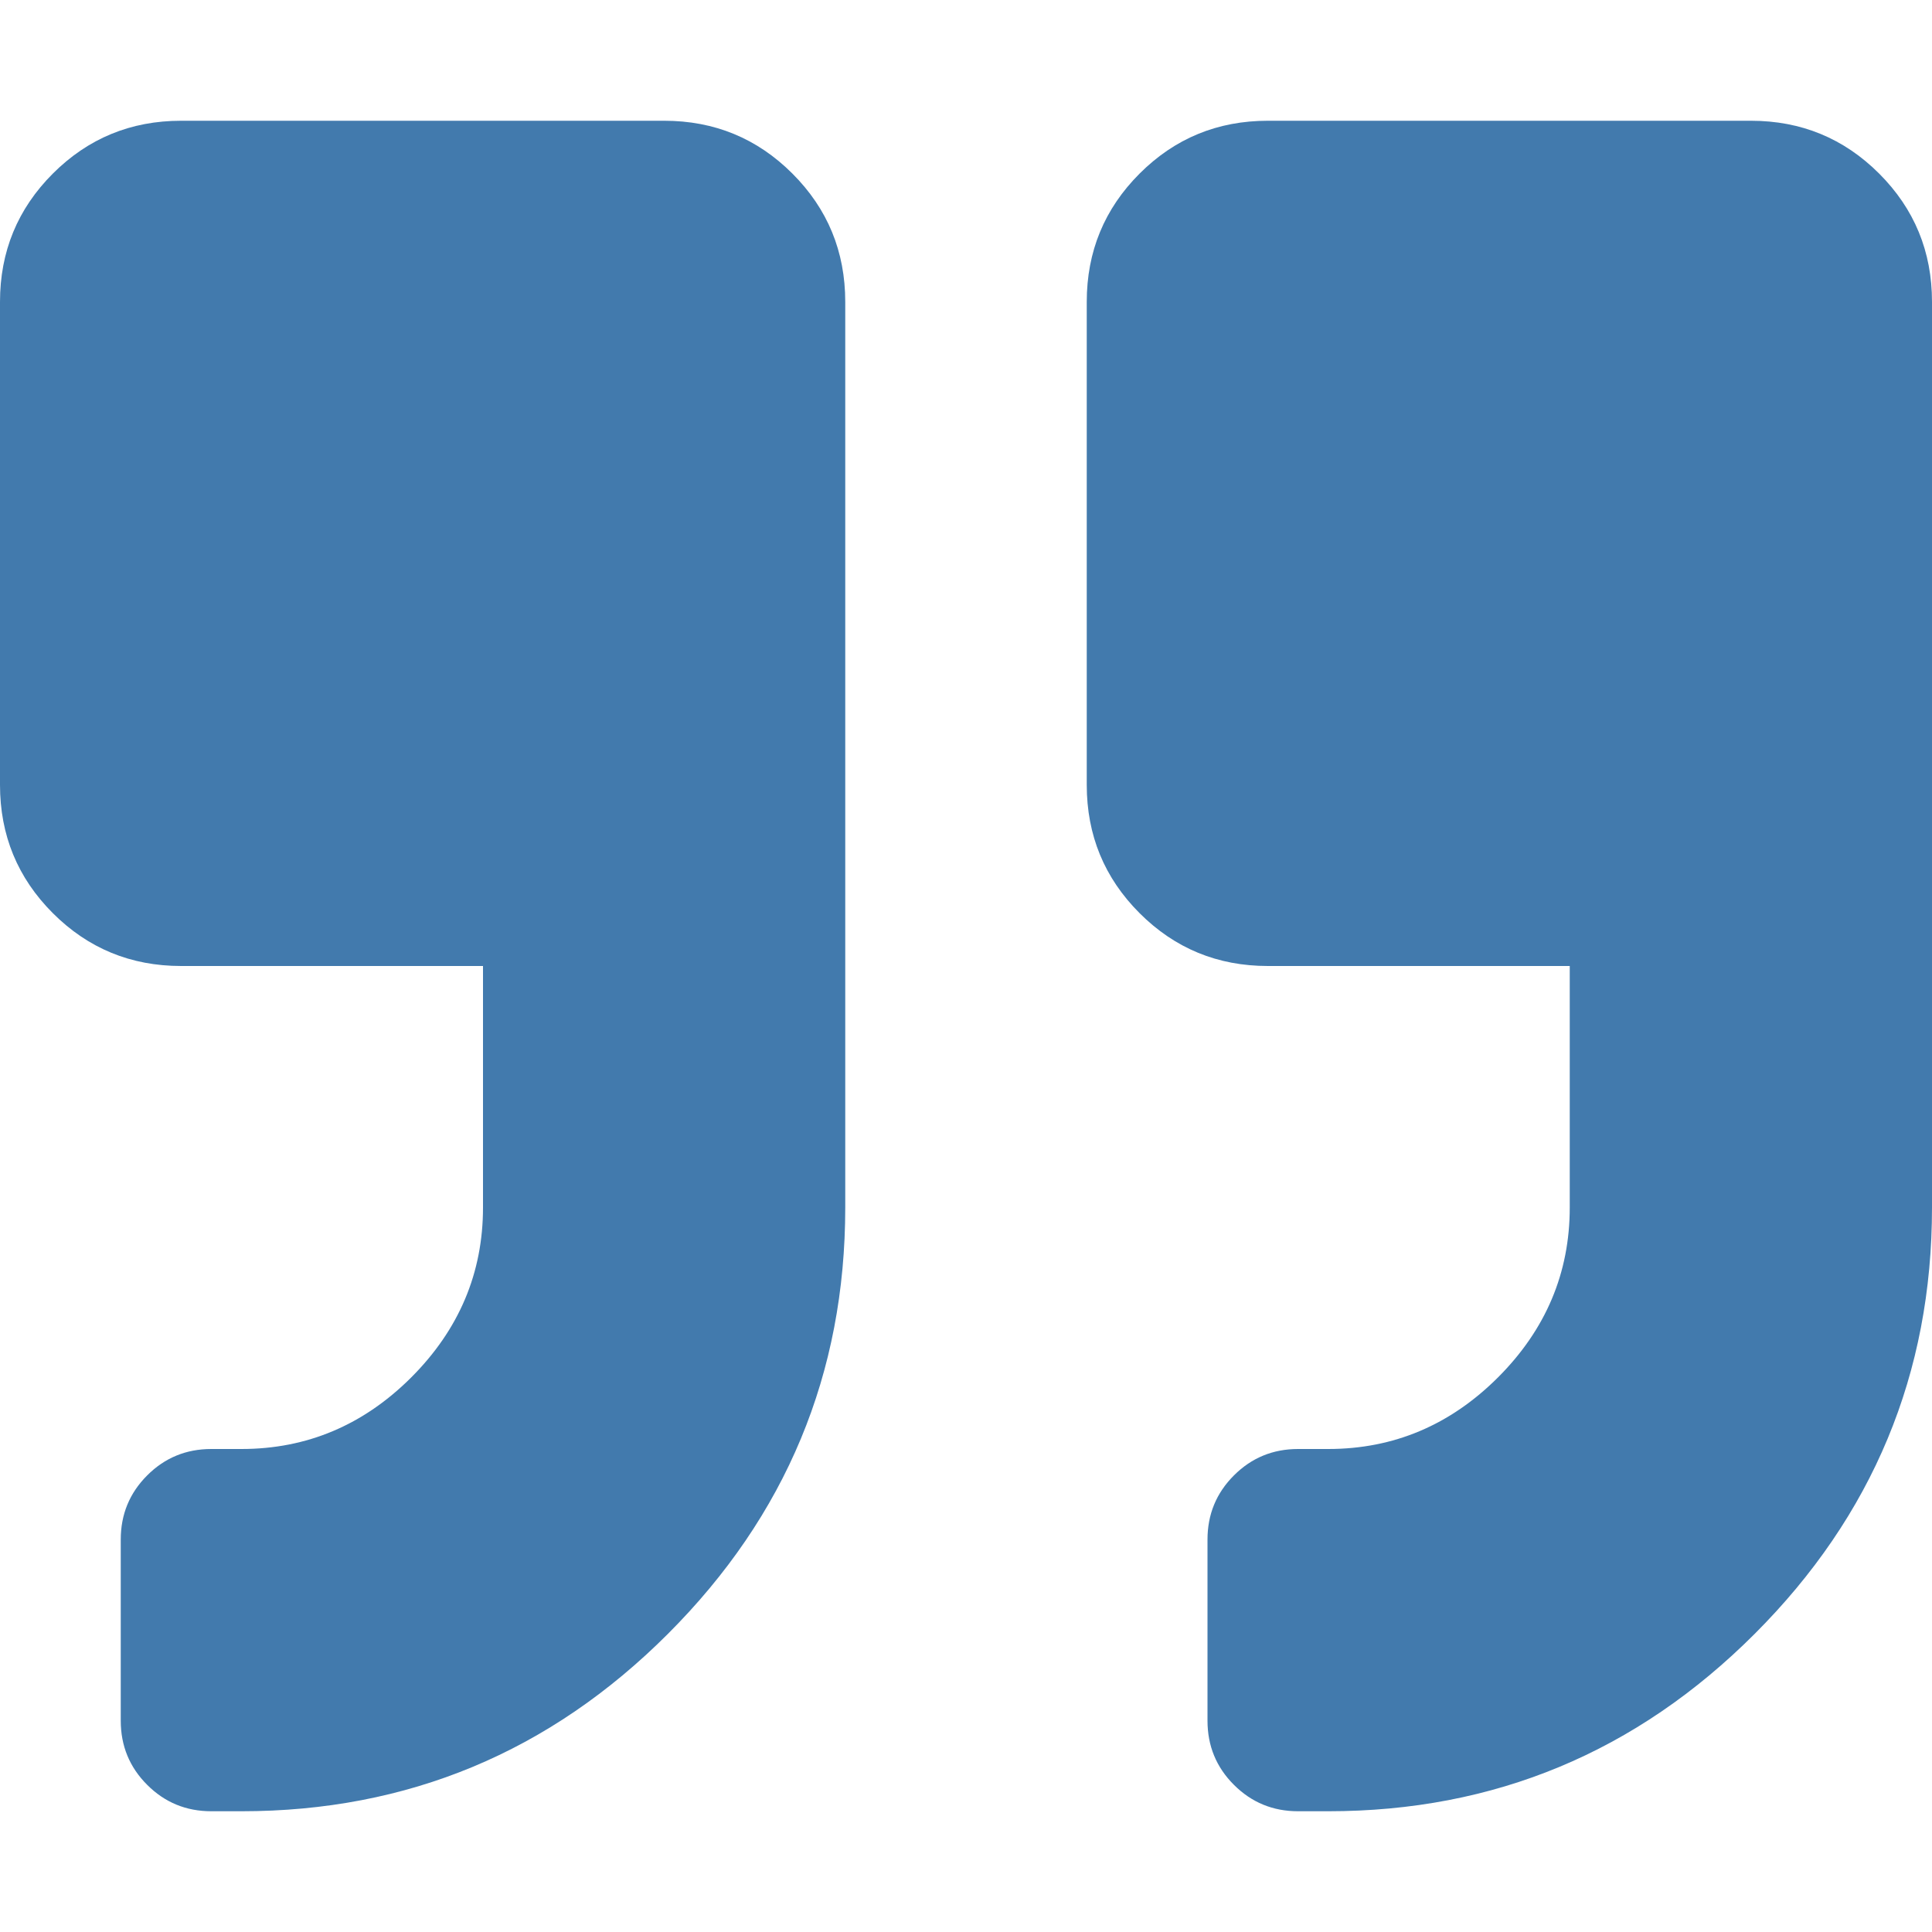 <svg xmlns="http://www.w3.org/2000/svg" width="40" height="40" viewBox="0 0 40 40" fill="none"><path d="M36.25 2.5C37.292 2.5 38.177 2.865 38.906 3.594C39.635 4.323 40 5.208 40 6.25V25C40 28.438 38.776 31.38 36.328 33.828C33.88 36.276 30.938 37.5 27.5 37.5H26.875C26.354 37.5 25.912 37.318 25.547 36.953C25.182 36.589 25 36.146 25 35.625V31.875C25 31.354 25.182 30.912 25.547 30.547C25.912 30.182 26.354 30 26.875 30H27.5C28.854 30 30.026 29.505 31.016 28.516C32.005 27.526 32.5 26.354 32.5 25V20H26.25C25.208 20 24.323 19.635 23.594 18.906C22.865 18.177 22.5 17.292 22.5 16.25V6.25C22.5 5.208 22.865 4.323 23.594 3.594C24.323 2.865 25.208 2.5 26.25 2.5H36.25ZM13.75 2.5C14.792 2.5 15.677 2.865 16.406 3.594C17.135 4.323 17.5 5.208 17.5 6.25V25C17.5 28.438 16.276 31.38 13.828 33.828C11.38 36.276 8.438 37.5 5 37.5H4.375C3.854 37.5 3.411 37.318 3.047 36.953C2.682 36.589 2.5 36.146 2.5 35.625V31.875C2.5 31.354 2.682 30.912 3.047 30.547C3.411 30.182 3.854 30 4.375 30H5C6.354 30 7.526 29.505 8.516 28.516C9.505 27.526 10 26.354 10 25V20H3.75C2.708 20 1.823 19.635 1.094 18.906C0.365 18.177 0 17.292 0 16.25V6.25C0 5.208 0.365 4.323 1.094 3.594C1.823 2.865 2.708 2.5 3.75 2.5H13.75Z" fill="#427AAD"></path></svg>